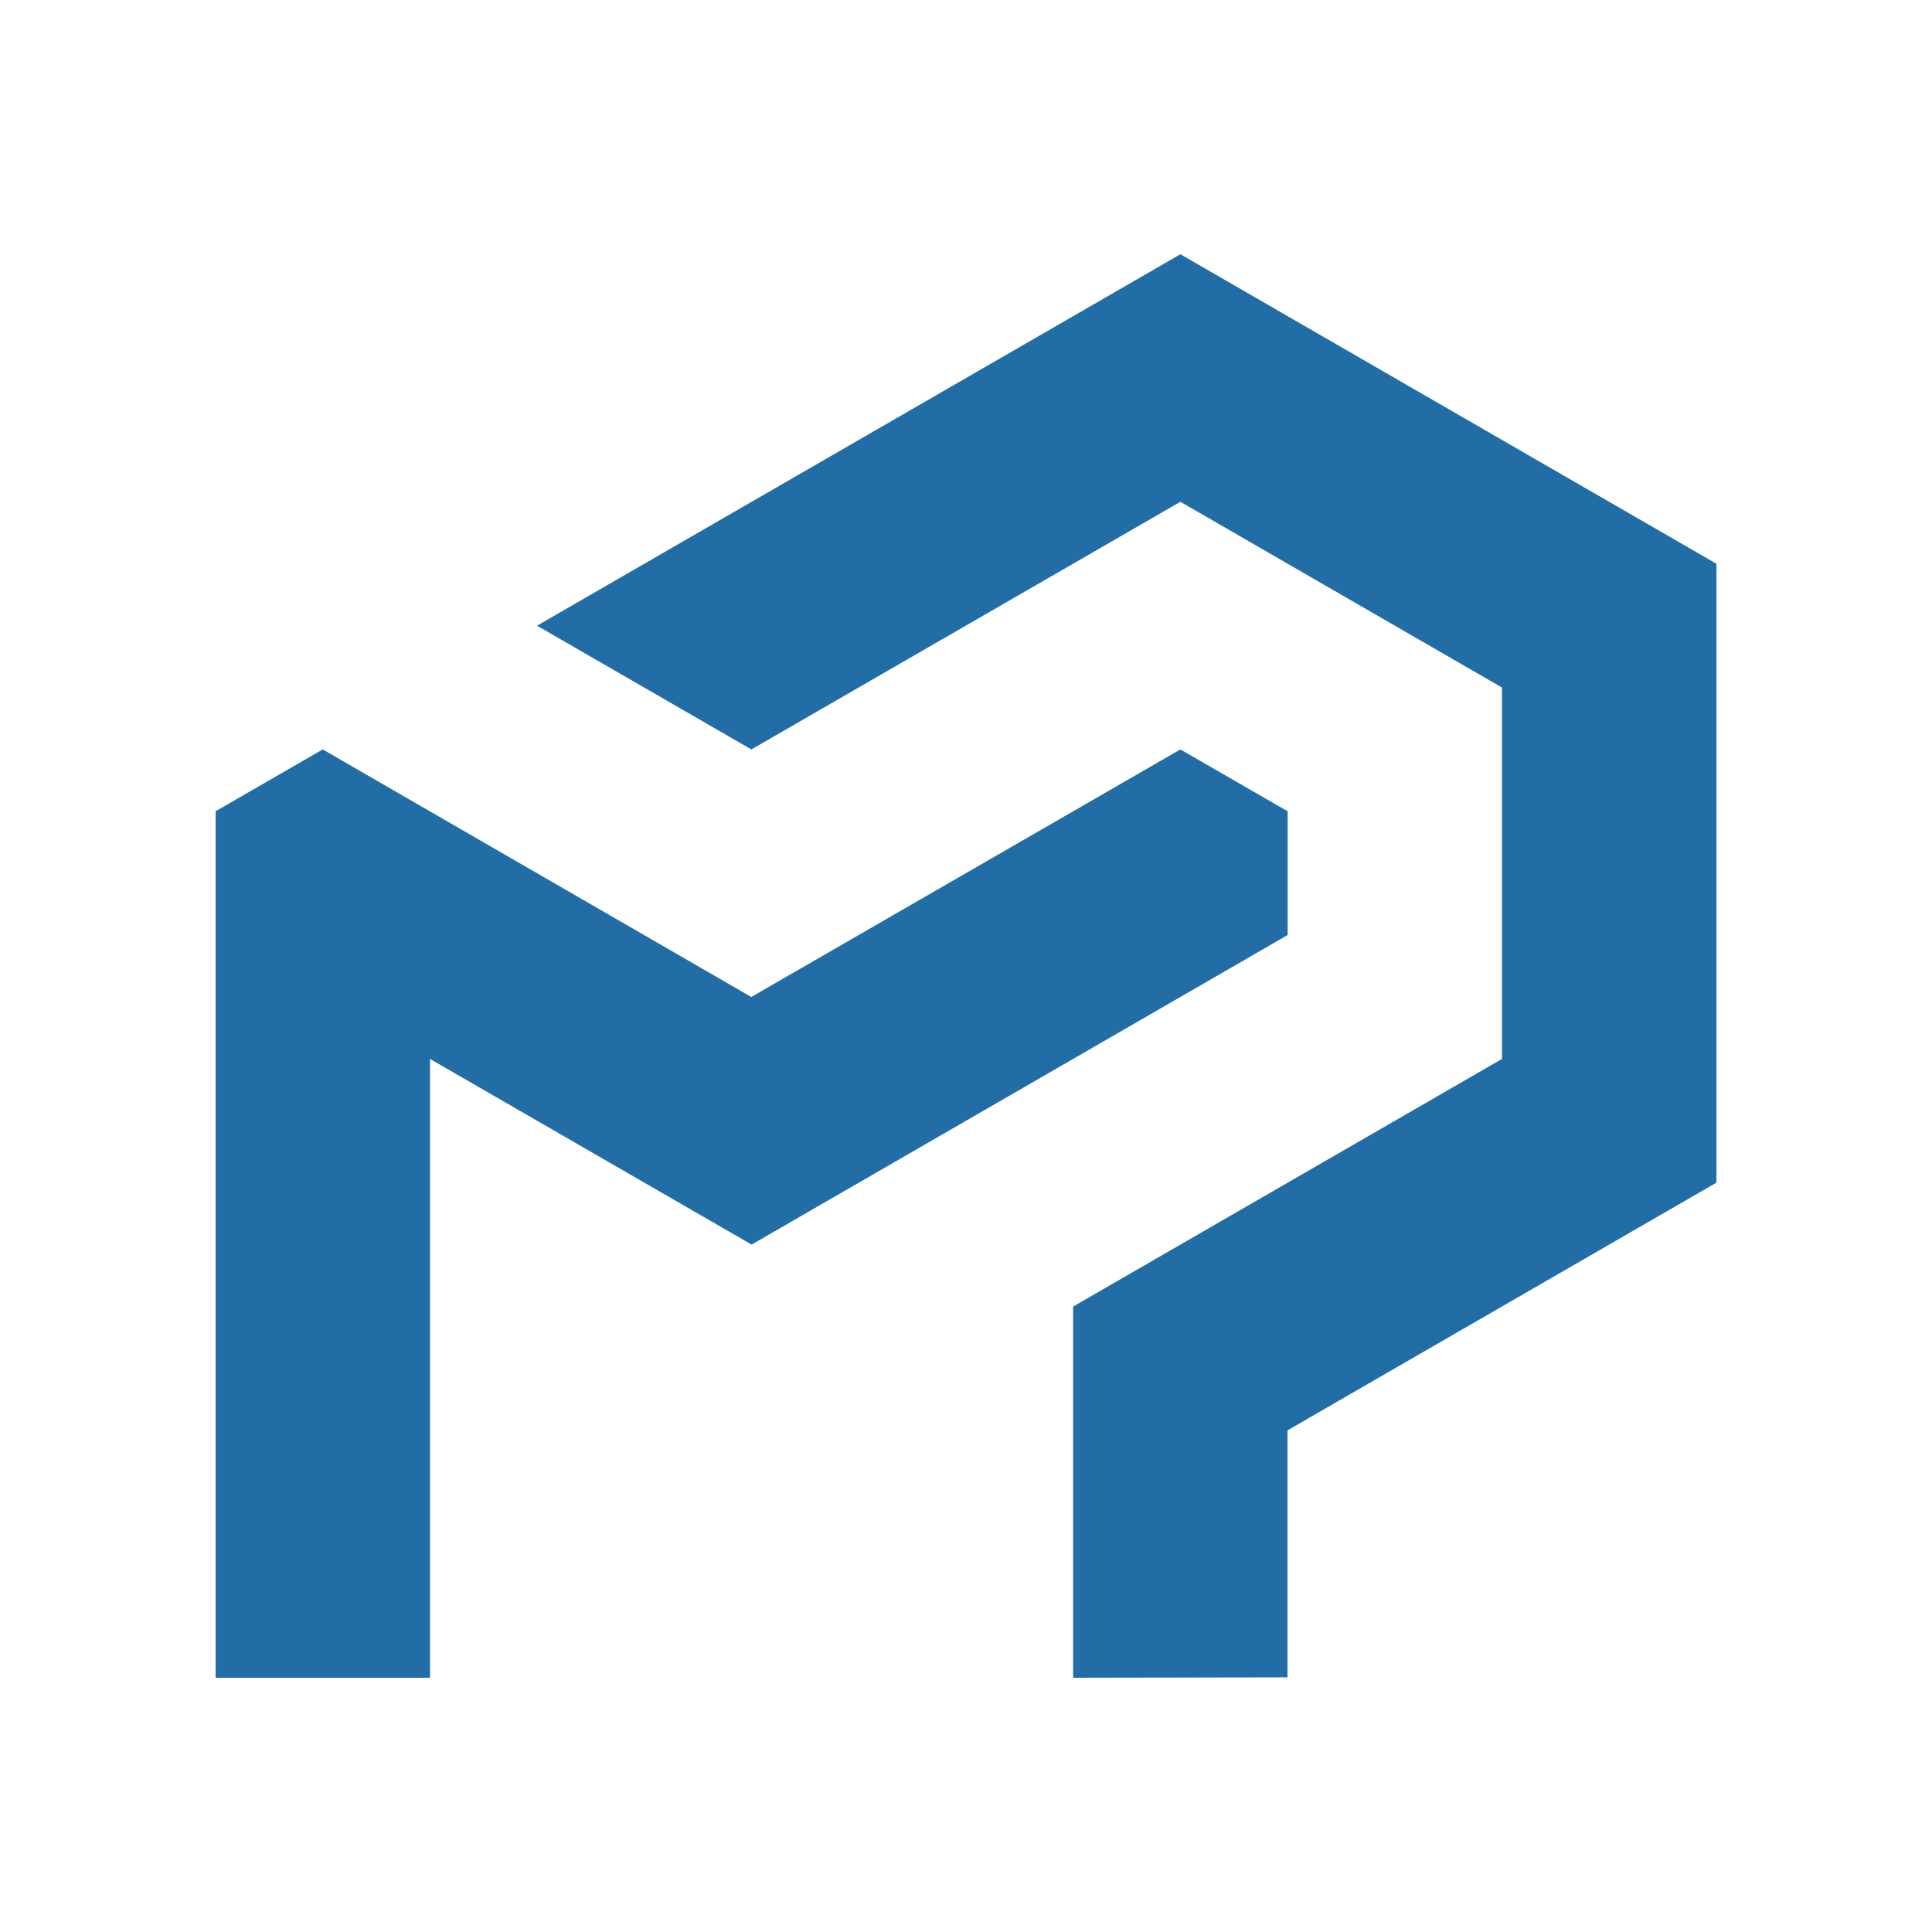<svg xmlns="http://www.w3.org/2000/svg" xmlns:xlink="http://www.w3.org/1999/xlink" id="Layer_1" x="0px" y="0px" viewBox="0 0 239.21 239.21" style="enable-background:new 0 0 239.21 239.21;" xml:space="preserve"><style type="text/css">	.st0{fill:#226DA6;}</style><g>	<g>		<g>			<polygon class="st0" points="159.43,100.45 159.43,115.77 132.87,131.11 93.06,154.1 53.24,131.11 53.24,207.73 26.7,207.73     26.7,100.44 39.96,92.79 93.02,123.44 146.15,92.79    "></polygon>			<polygon class="st0" points="212.52,69.8 212.52,146.43 159.41,177.1 159.41,207.68 132.87,207.73 132.87,161.77 185.97,131.11     185.97,85.13 146.15,62.13 93.03,92.79 66.49,77.47 146.15,31.48    "></polygon>		</g>	</g></g></svg>